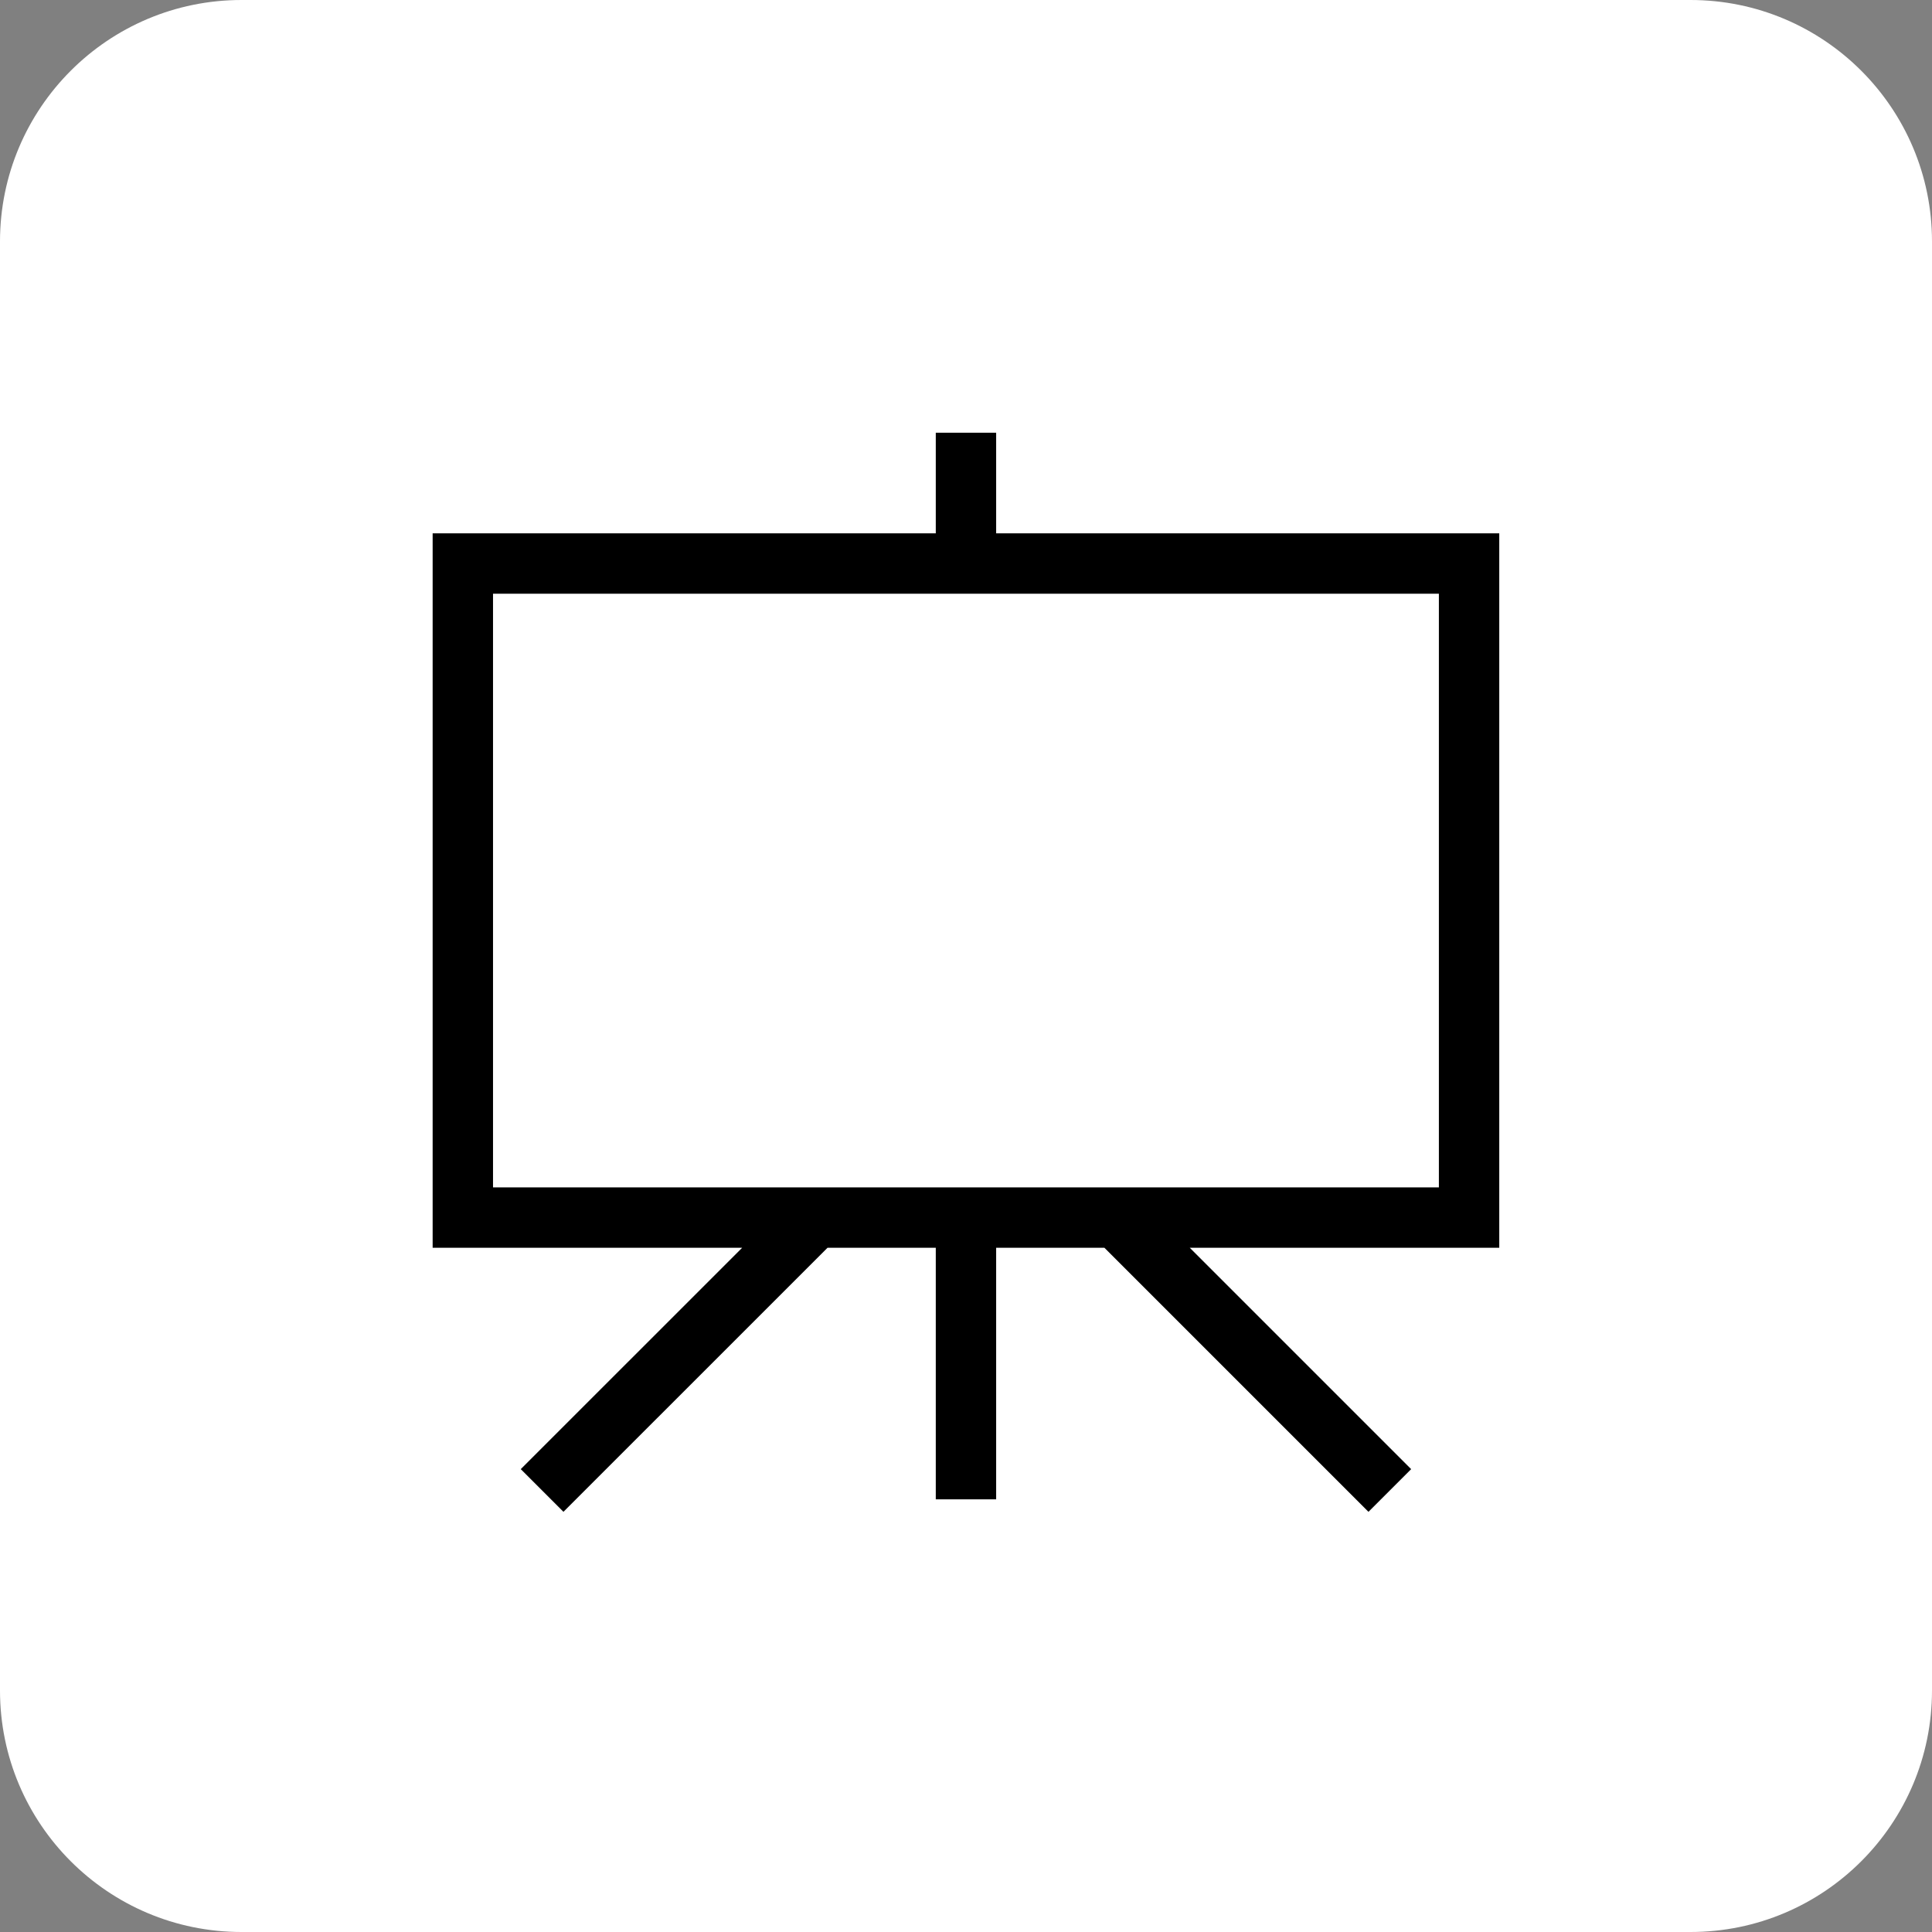 <svg xmlns="http://www.w3.org/2000/svg" width="64" height="64" viewBox="0 0 64 64" fill="none">
  <rect x="0" y="0" width="64" height="64" fill="#808080" stroke="none"/>
  <path d="M0 8C0 3.582 3.582 0 8 0H56C60.418 0 64 3.582 64 8V56C64 60.418 60.418 64 56 64H8C3.582 64 0 60.418 0 56V8Z" fill="white"/>
  <path d="M17.958 47.96L17.251 48.667L18.665 50.081L19.372 49.374L18.665 48.667L17.958 47.96ZM44.625 49.374L45.332 50.081L46.746 48.667L46.039 47.96L45.332 48.667L44.625 49.374ZM32.999 15.334V14.334H30.999V15.334H31.999H32.999ZM30.999 18.667V19.667H32.999V18.667H31.999H30.999ZM30.999 48.667V49.667H32.999V48.667H31.999H30.999ZM32.999 40.334V39.334H30.999V40.334H31.999H32.999ZM15.332 18.667V17.667H14.332V18.667H15.332ZM48.665 18.667H49.665V17.667H48.665V18.667ZM48.665 40.334V41.334H49.665V40.334H48.665ZM15.332 40.334H14.332V41.334H15.332V40.334ZM20.665 18.667V19.667H43.332V18.667V17.667H20.665V18.667ZM48.665 24.001H47.665V35.001H48.665H49.665V24.001H48.665ZM43.332 40.334V39.334H20.665V40.334V41.334H43.332V40.334ZM15.332 35.001H16.332V24.001H15.332H14.332V35.001H15.332ZM26.999 40.334L26.292 39.627L17.958 47.96L18.665 48.667L19.372 49.374L27.706 41.041L26.999 40.334ZM36.999 40.334L36.292 41.041L44.625 49.374L45.332 48.667L46.039 47.96L37.706 39.627L36.999 40.334ZM31.999 15.334H30.999V18.667H31.999H32.999V15.334H31.999ZM31.999 48.667H32.999V40.334H31.999H30.999V48.667H31.999ZM20.665 18.667V17.667H15.332V18.667V19.667H20.665V18.667ZM15.332 18.667H14.332V24.001H15.332H16.332V18.667H15.332ZM43.332 18.667V19.667H48.665V18.667V17.667H43.332V18.667ZM48.665 18.667H47.665V24.001H48.665H49.665V18.667H48.665ZM48.665 35.001H47.665V40.334H48.665H49.665V35.001H48.665ZM48.665 40.334V39.334H43.332V40.334V41.334H48.665V40.334ZM20.665 40.334V39.334H15.332V40.334V41.334H20.665V40.334ZM15.332 40.334H16.332V35.001H15.332H14.332V40.334H15.332Z" fill="black"/>
</svg>